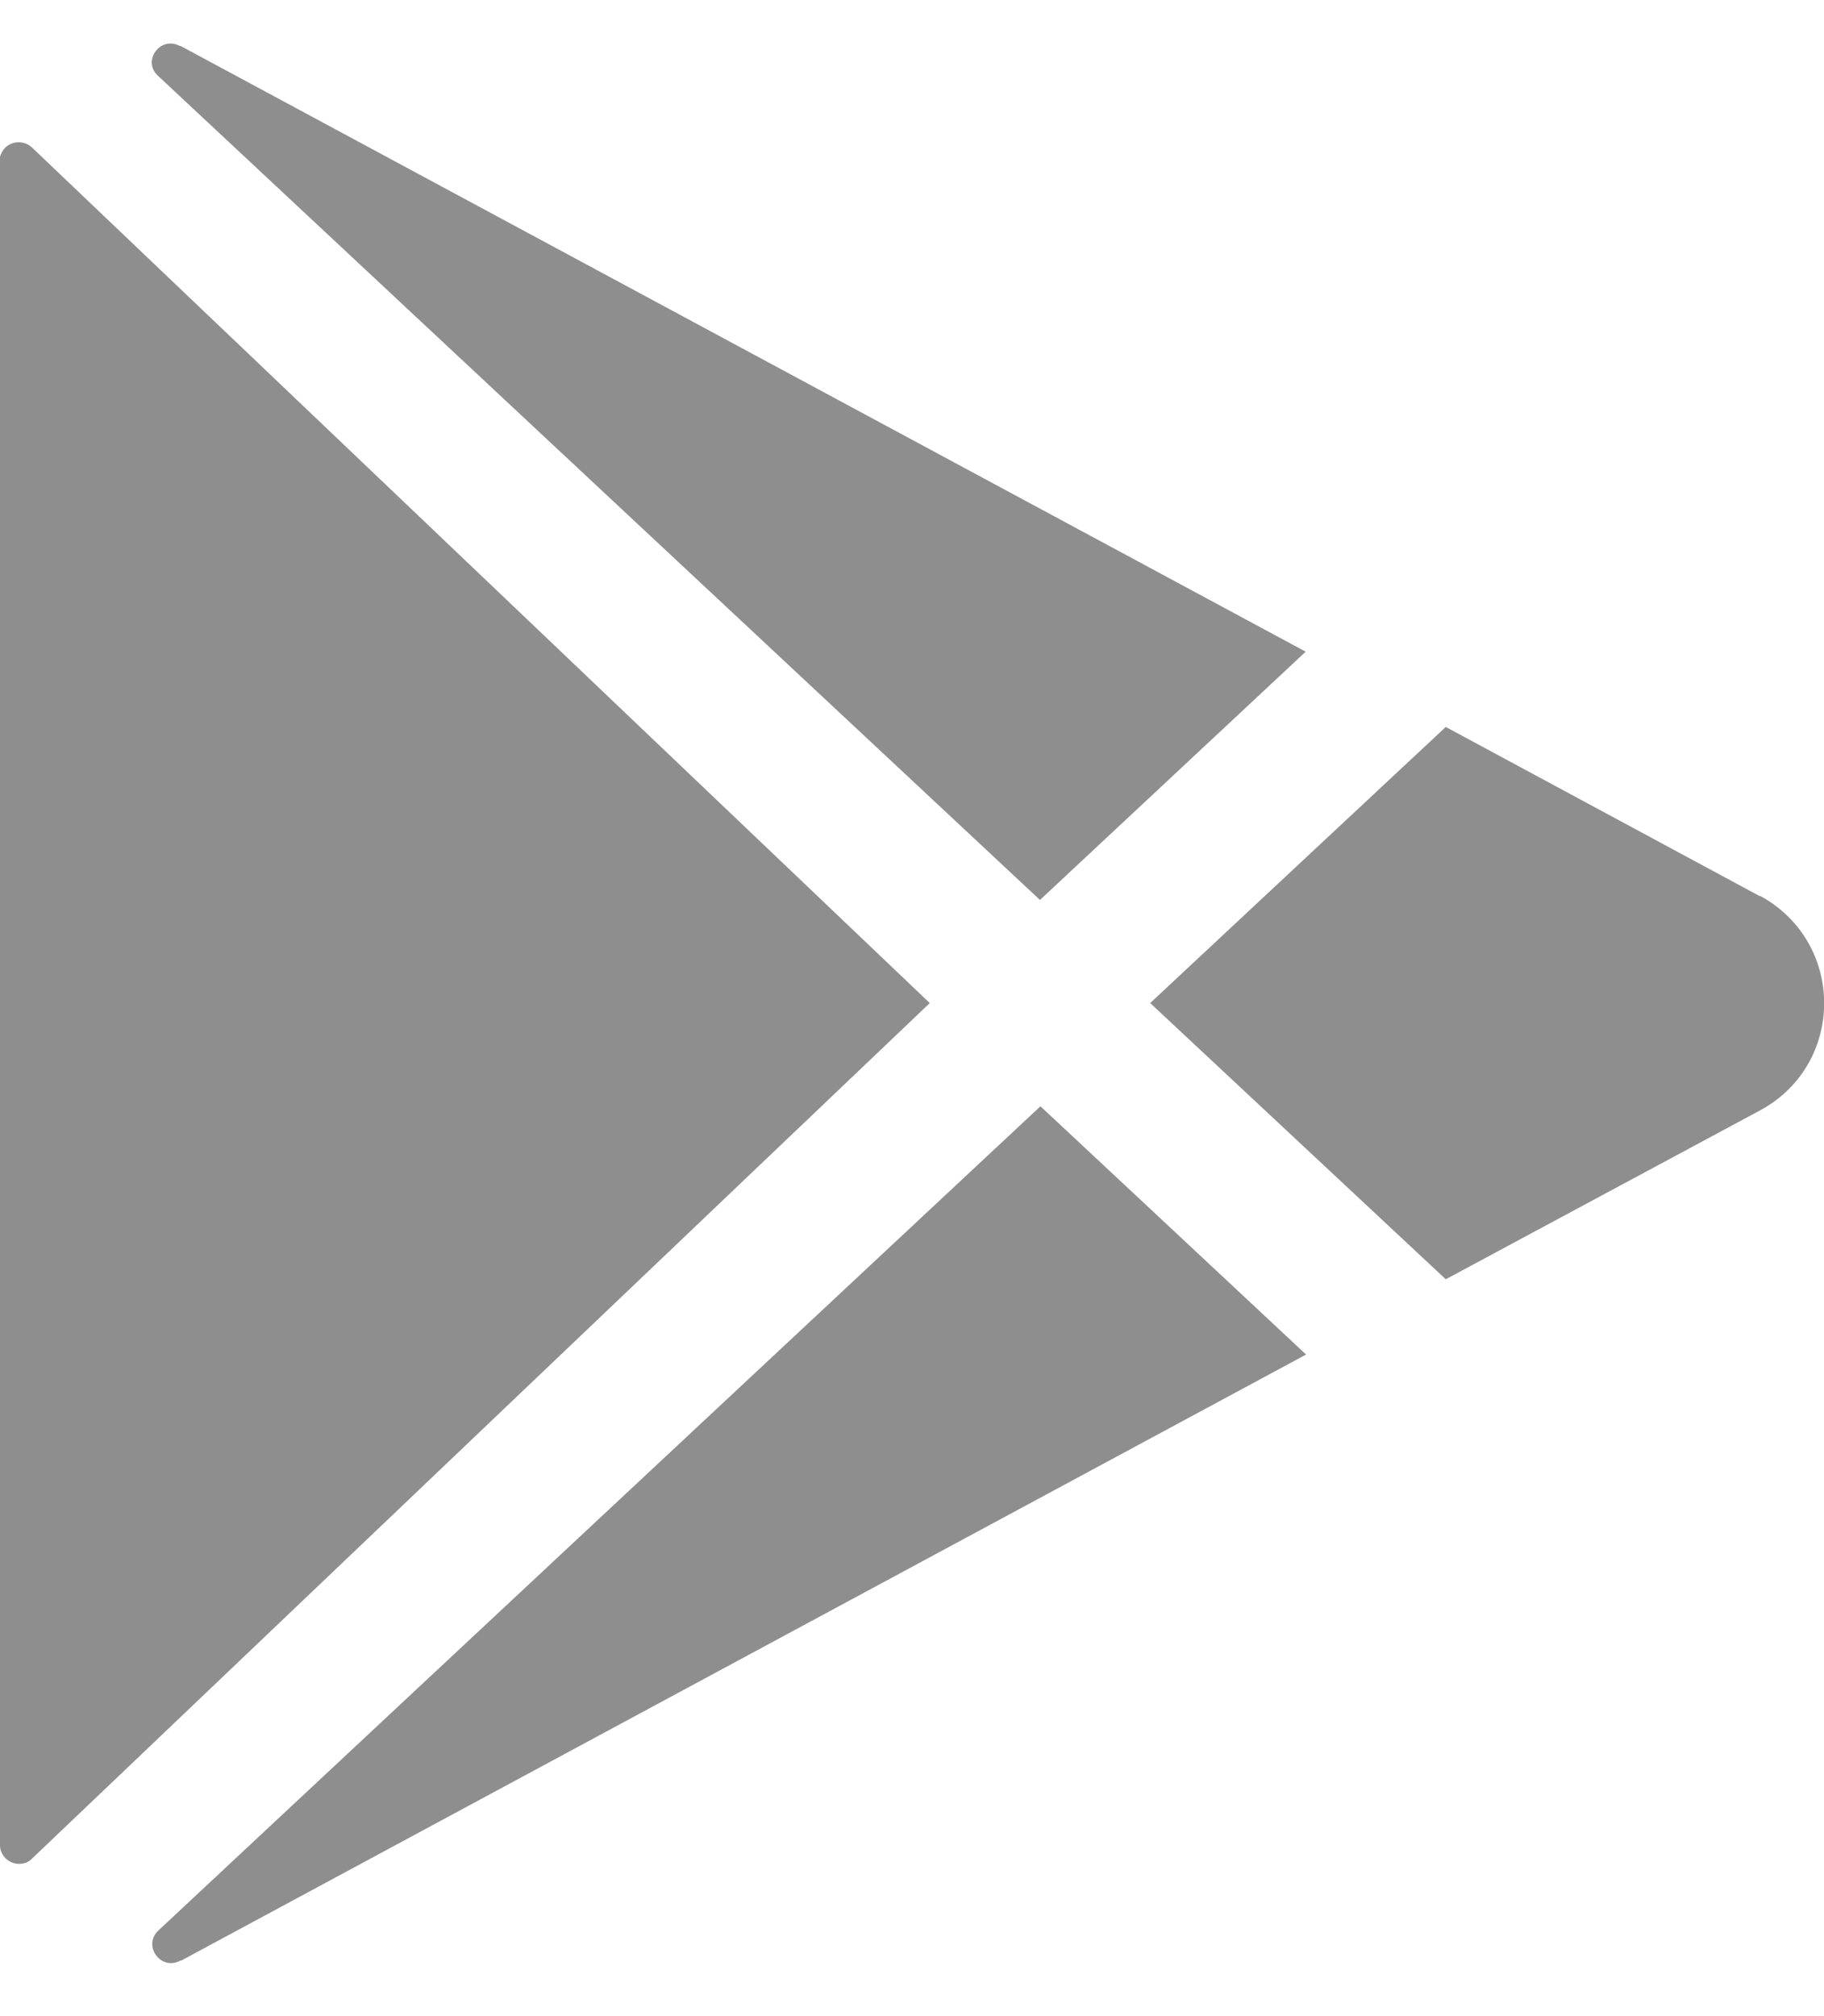 <svg xmlns="http://www.w3.org/2000/svg" width="19" height="21" viewBox="0 0 19 21" fill="none"><g clip-path="url(#clip0_2059_363)"><path d="M-1.85012e-05 1.677V19.22C-1.85012e-05 19.324 0.088 19.414 0.199 19.414C0.253 19.414 0.302 19.395 0.336 19.357L9.685 10.448L0.336 1.539C0.258 1.463 0.131 1.463 0.053 1.539C0.019 1.577 -0.005 1.625 -0.005 1.673L-1.85012e-05 1.677Z" fill="#8E8E8E"></path><path d="M13.601 6.788L1.882 0.479H1.873C1.668 0.37 1.479 0.636 1.644 0.788L10.833 9.374L13.601 6.788Z" fill="#8E8E8E"></path><path d="M1.649 20.109C1.484 20.265 1.673 20.532 1.878 20.422H1.887L13.605 14.109L10.838 11.523L1.649 20.109Z" fill="#8E8E8E"></path><path d="M18.334 9.336L15.06 7.572L11.981 10.448L15.06 13.325L18.334 11.566C19.224 11.085 19.224 9.816 18.334 9.331V9.336Z" fill="#8E8E8E"></path></g><defs><clipPath id="clip0_2059_363"><rect width="19" height="20" fill="white" transform="translate(0 0.451)"></rect></clipPath></defs></svg>